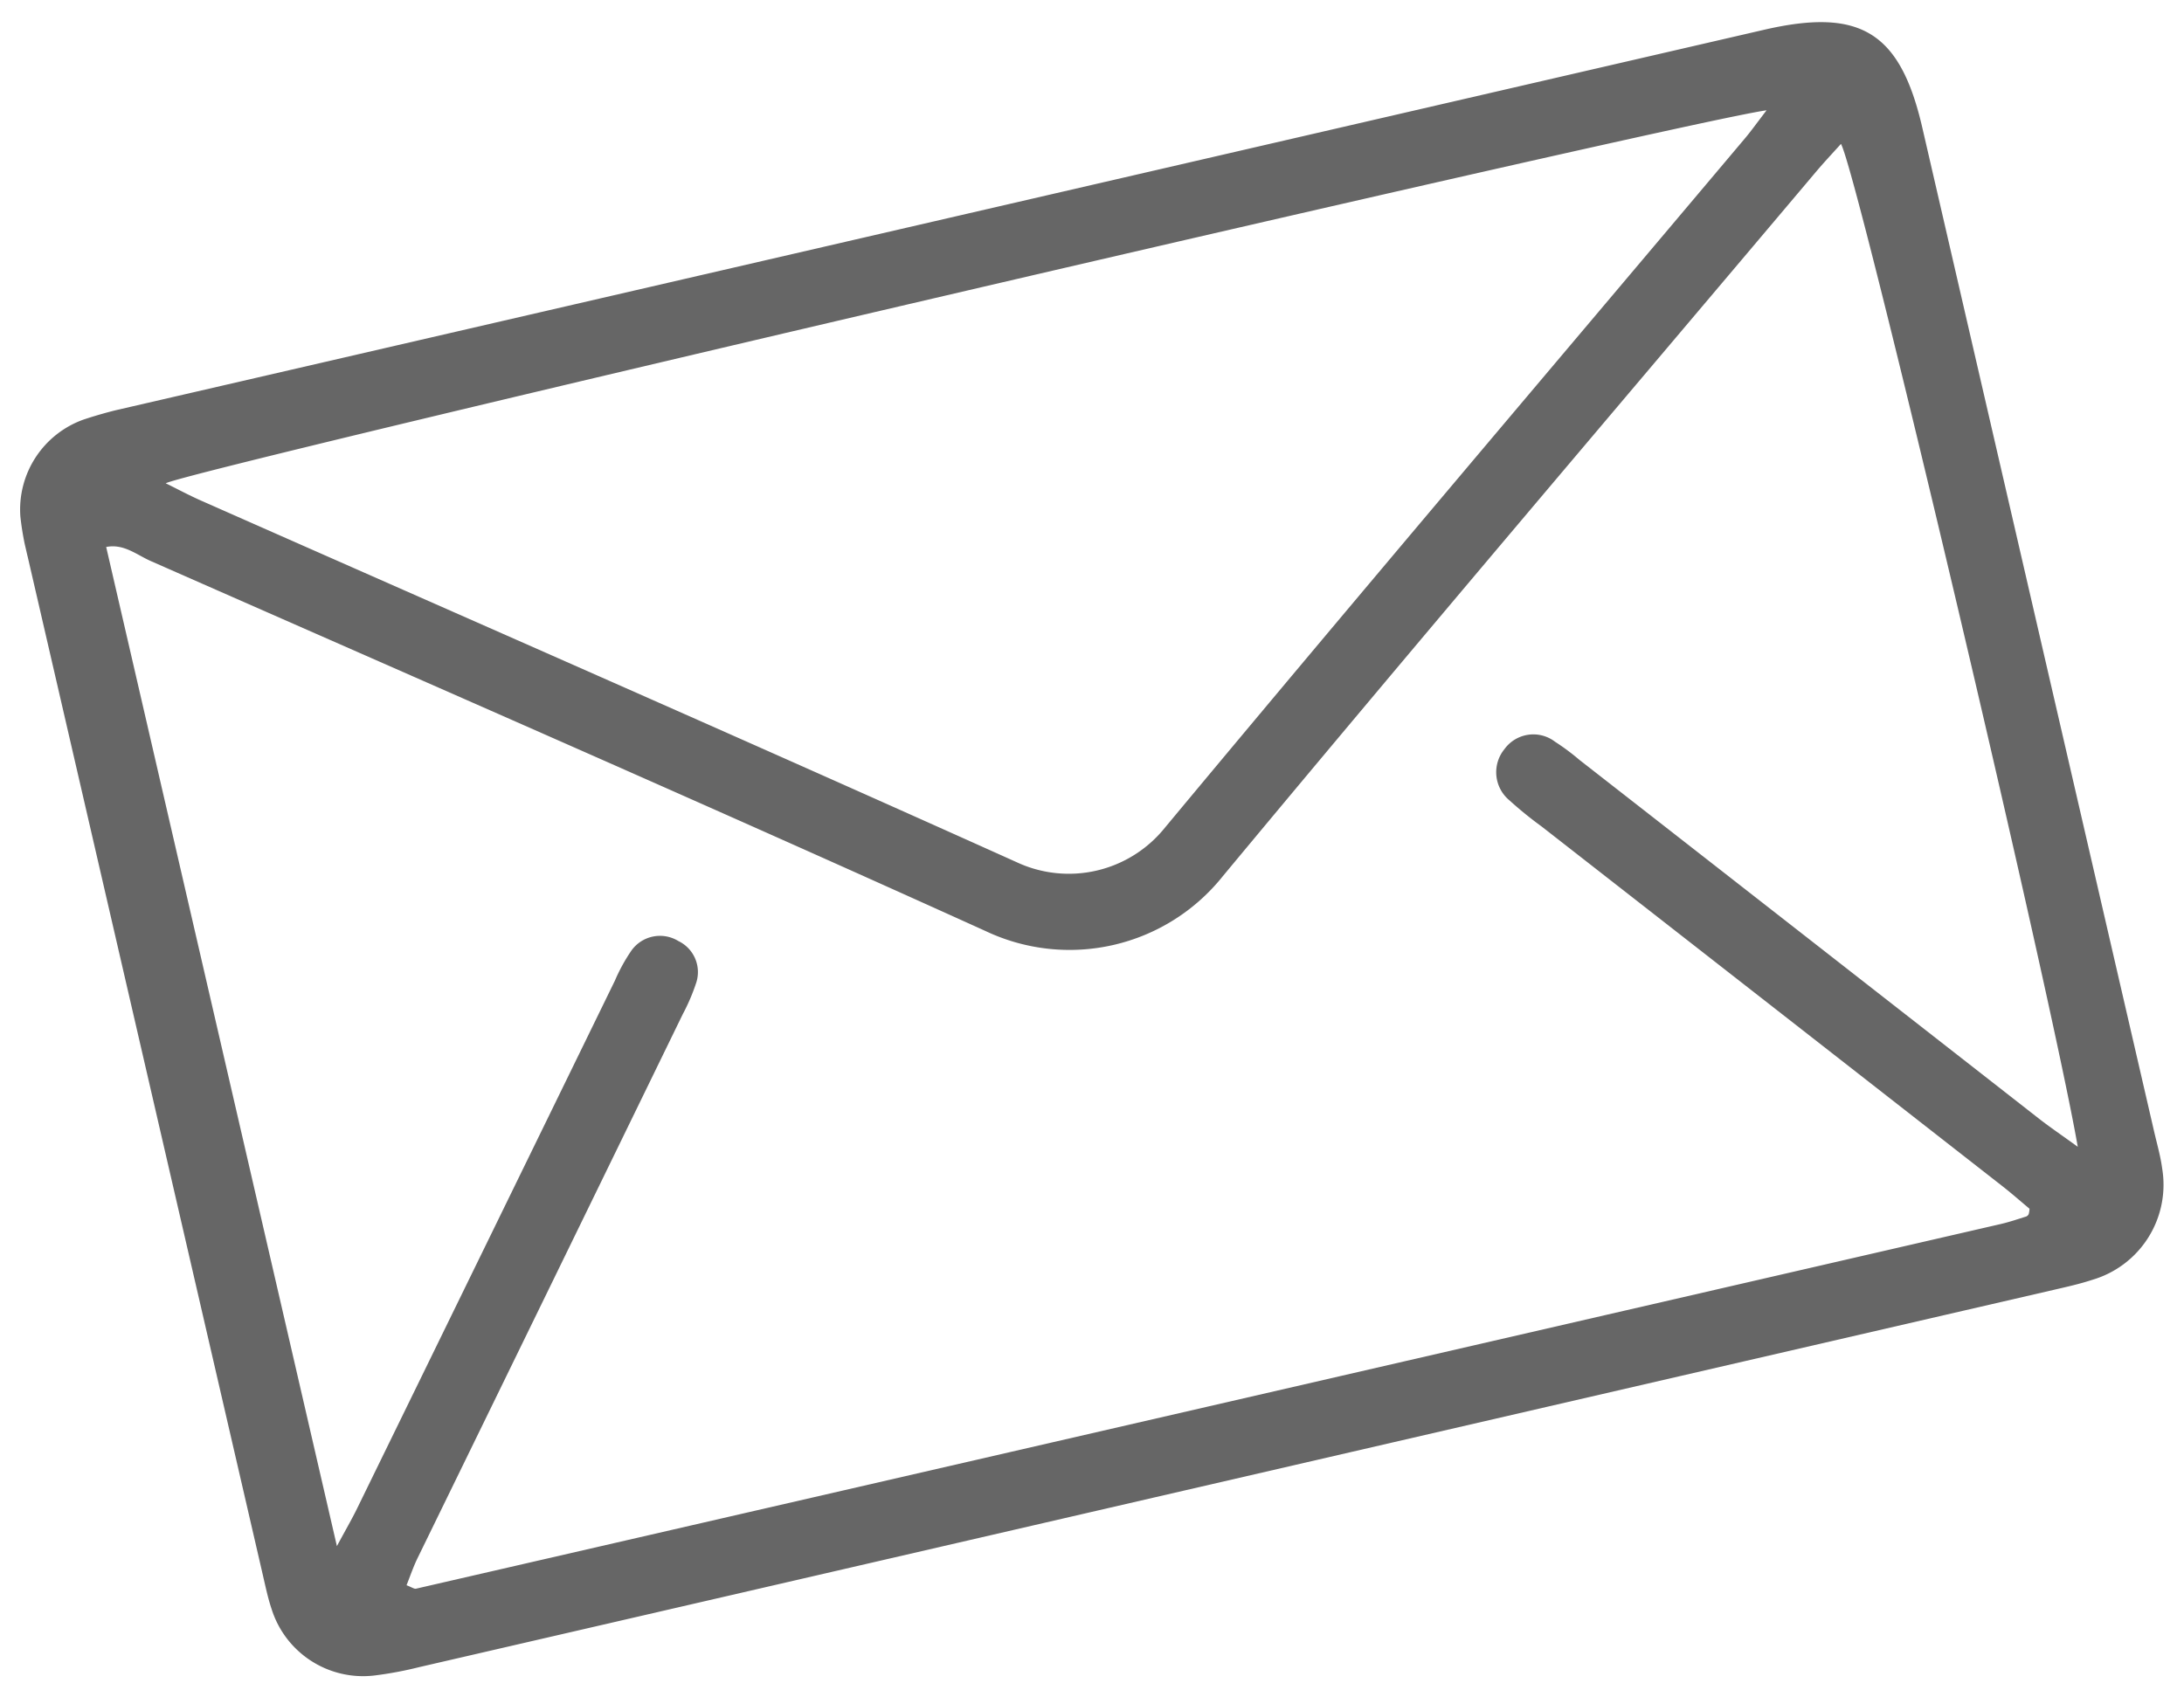 <svg xmlns="http://www.w3.org/2000/svg" xmlns:xlink="http://www.w3.org/1999/xlink" width="58.471" height="45.439" viewBox="0 0 58.471 45.439">
  <defs>
    <clipPath id="clip-path">
      <rect id="Rectangle_1395" data-name="Rectangle 1395" width="52.015" height="34.626" fill="#666"/>
    </clipPath>
  </defs>
  <g id="Group_2294" data-name="Group 2294" transform="translate(0 11.701) rotate(-13)">
    <g id="Group_2293" data-name="Group 2293" clip-path="url(#clip-path)">
      <path id="Path_518" data-name="Path 518" d="M26.039,0Q37.255,0,48.471,0c2.651,0,3.538.882,3.538,3.507q0,13.8,0,27.592c0,.338.019.678-.013,1.014a2.653,2.653,0,0,1-2.5,2.481c-.336.031-.676.029-1.014.029q-22.483,0-44.966,0A9.931,9.931,0,0,1,2.3,34.571,2.568,2.568,0,0,1,.025,32.224c-.03-.3-.024-.608-.024-.912q0-14,0-28A7.635,7.635,0,0,1,.052,2.2,2.558,2.558,0,0,1,2.29.049,11.864,11.864,0,0,1,3.607,0Q14.823,0,26.039,0M49.925,31.035c.232-4.247.122-26.763-.136-27.594-.285.2-.563.385-.829.585-6.575,4.927-13.173,9.824-19.708,14.8a5.252,5.252,0,0,1-6.521,0C16.256,13.88,9.71,9.024,3.184,4.145c-.324-.242-.6-.622-1.077-.634V30.97c.333-.38.555-.615.758-.866Q7.816,24,12.765,17.89a4.694,4.694,0,0,1,.605-.679.939.939,0,0,1,1.29.028.921.921,0,0,1,.211,1.2,5.317,5.317,0,0,1-.537.734q-5.1,6.308-10.211,12.615c-.159.2-.291.415-.435.622.123.082.175.147.227.147q21.77.02,43.541.029c.235,0,.471-.025.706-.043a.127.127,0,0,0,.078-.048.638.638,0,0,0,.053-.135c-.186-.245-.379-.516-.589-.774q-4.916-6.07-9.835-12.137a10.275,10.275,0,0,1-.685-.88.977.977,0,0,1,.18-1.362.955.955,0,0,1,1.366.112,6.079,6.079,0,0,1,.525.618Q44.171,24,49.086,30.071c.226.279.472.543.839.964M48.05,2.116C45.809,1.908,4.861,2,4.044,2.207c.283.231.53.448.791.645,6.378,4.782,12.774,9.54,19.121,14.364a3.3,3.3,0,0,0,4.072,0c6.4-4.866,12.85-9.666,19.281-14.491.206-.154.4-.326.741-.608" transform="translate(0 0)" fill="#666"/>
    </g>
  </g>
</svg>
